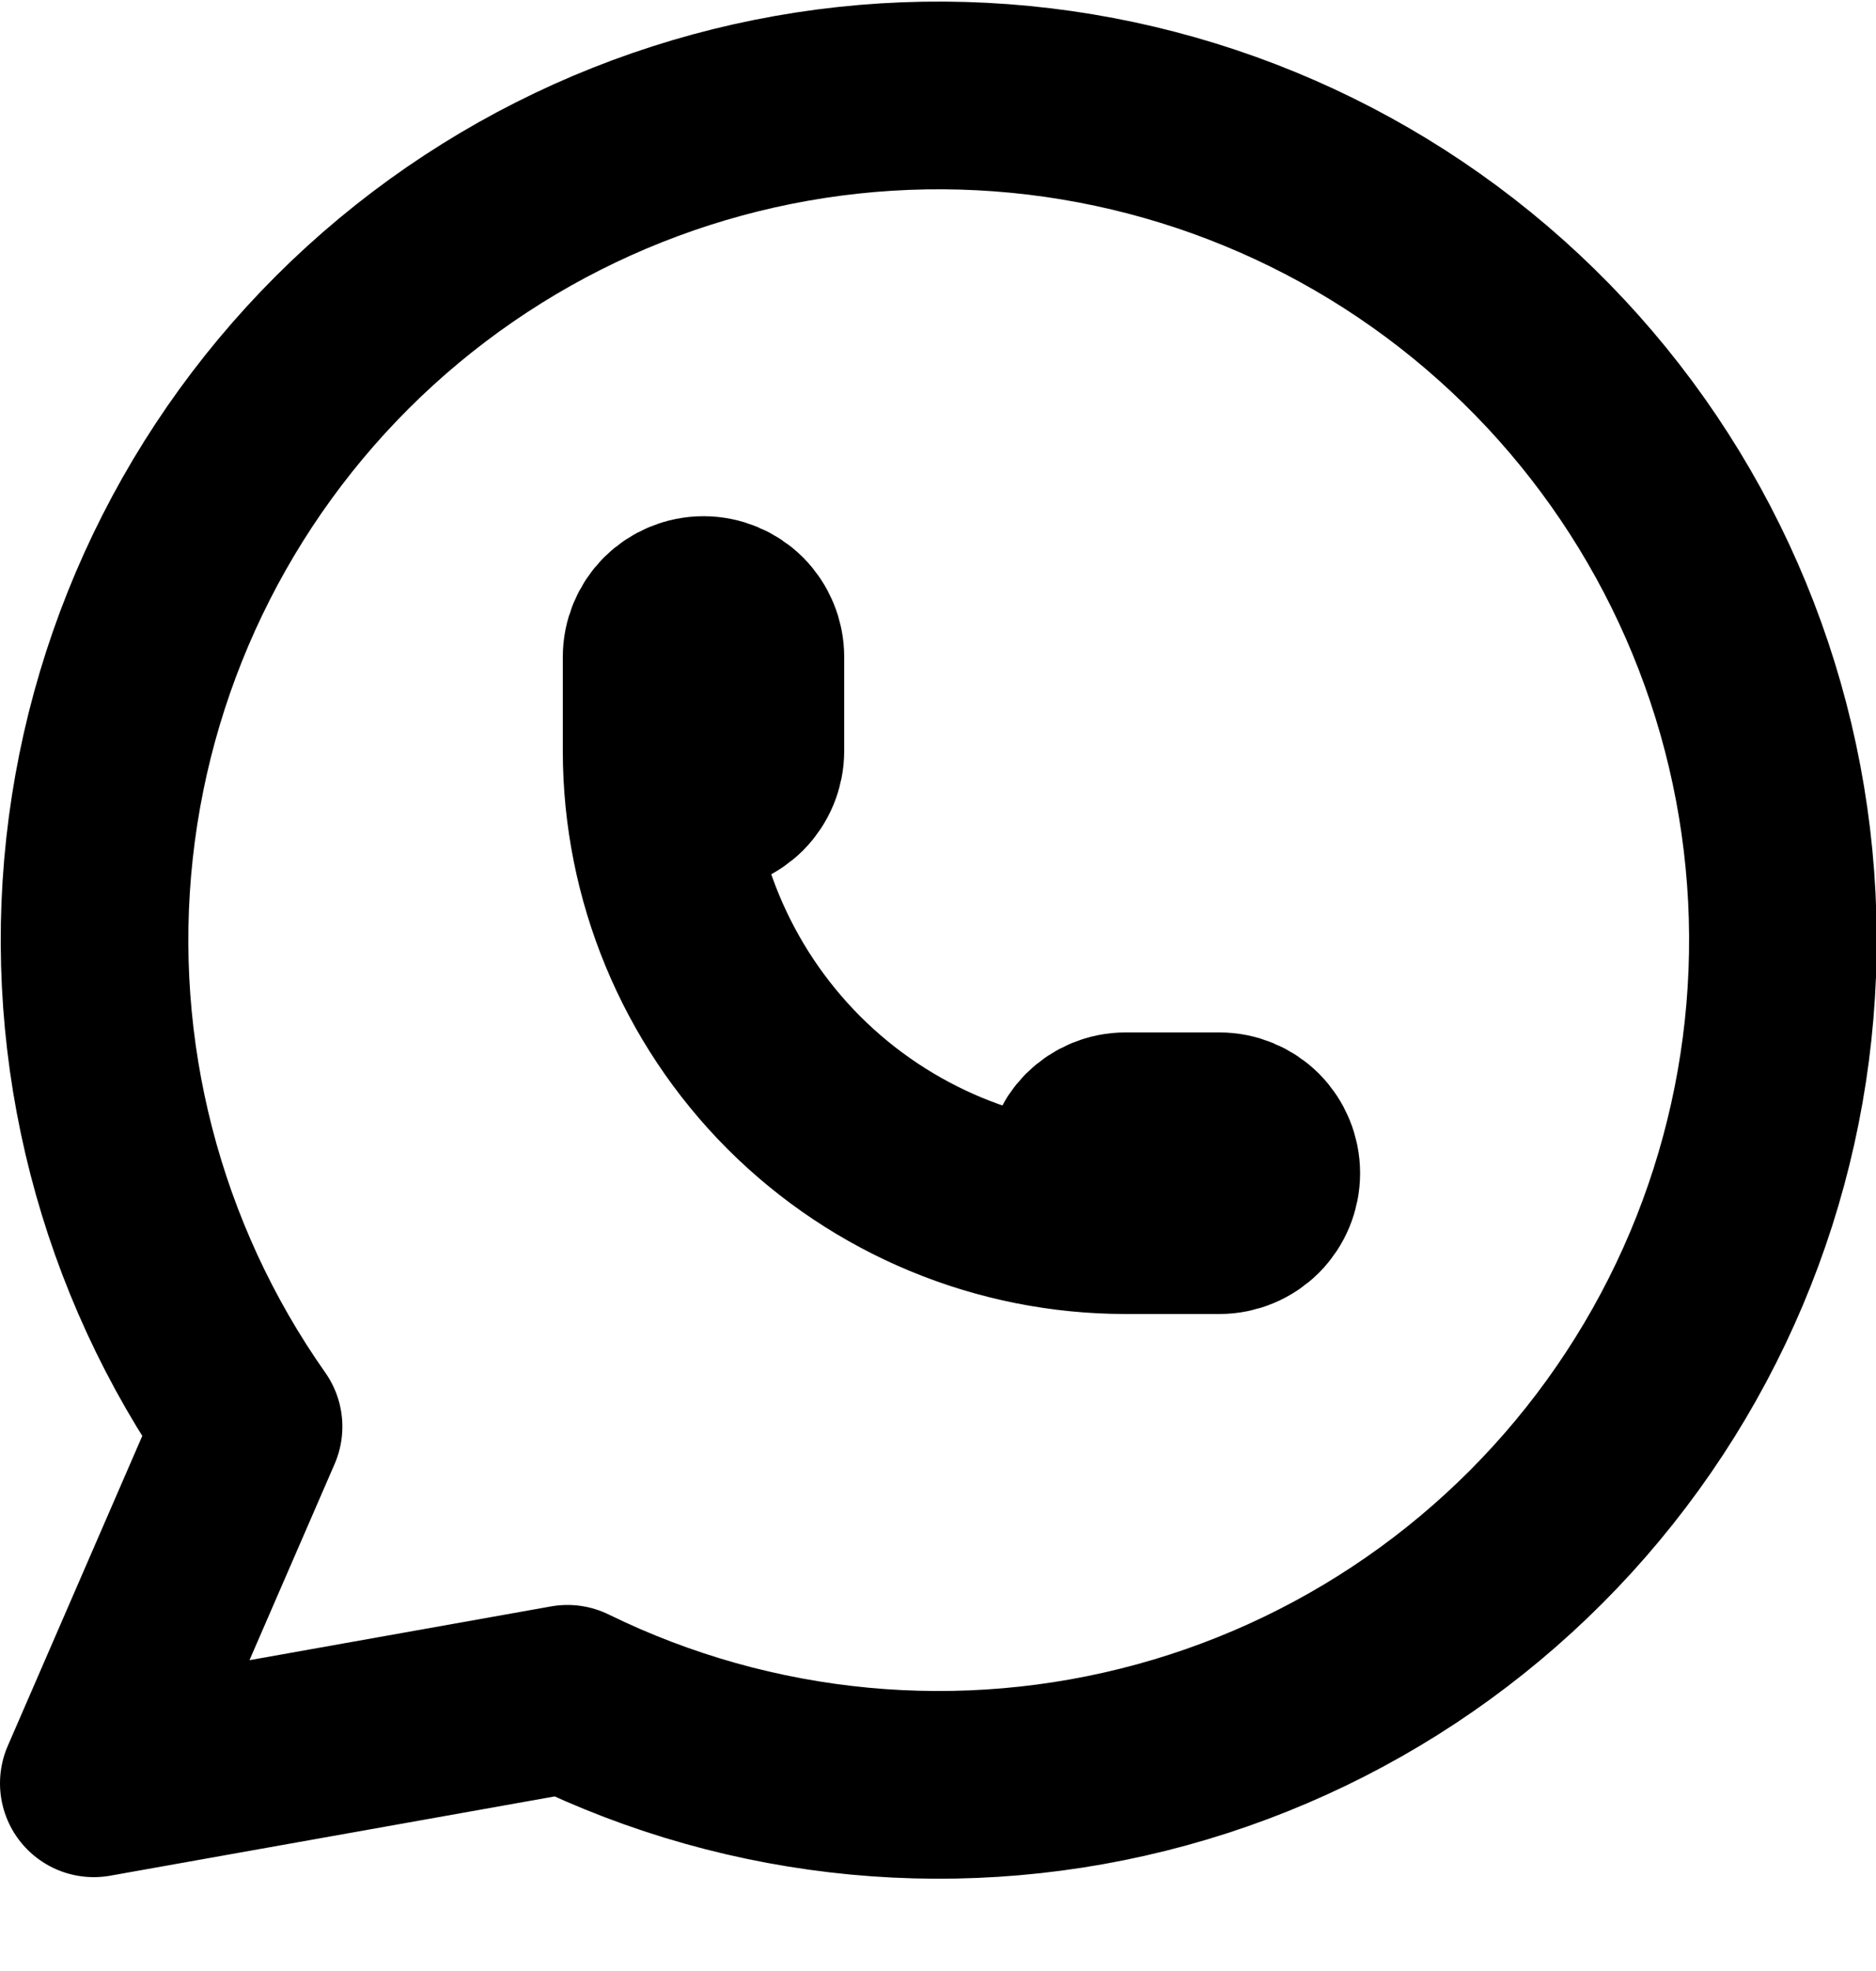 <svg width="20" height="21" viewBox="0 0 20 21" fill="none" xmlns="http://www.w3.org/2000/svg">
<path d="M7 8C7 8.133 7.053 8.26 7.146 8.354C7.24 8.447 7.367 8.5 7.5 8.5C7.633 8.5 7.76 8.447 7.854 8.354C7.947 8.26 8 8.133 8 8V7C8 6.867 7.947 6.74 7.854 6.646C7.76 6.553 7.633 6.5 7.5 6.5C7.367 6.5 7.24 6.553 7.146 6.646C7.053 6.74 7 6.867 7 7V8ZM7 8C7 9.326 7.527 10.598 8.464 11.536C9.402 12.473 10.674 13 12 13M12 13H13C13.133 13 13.26 12.947 13.354 12.854C13.447 12.76 13.5 12.633 13.5 12.5C13.5 12.367 13.447 12.24 13.354 12.146C13.26 12.053 13.133 12 13 12H12C11.867 12 11.74 12.053 11.646 12.146C11.553 12.24 11.5 12.367 11.5 12.5C11.5 12.633 11.553 12.76 11.646 12.854C11.74 12.947 11.867 13 12 13ZM1 19L2.65 15.2C1.388 13.408 0.823 11.217 1.061 9.038C1.299 6.859 2.325 4.842 3.945 3.365C5.565 1.889 7.668 1.054 9.859 1.018C12.051 0.982 14.181 1.747 15.848 3.169C17.516 4.592 18.607 6.574 18.917 8.744C19.227 10.914 18.735 13.122 17.532 14.954C16.329 16.787 14.499 18.118 12.385 18.697C10.271 19.276 8.019 19.064 6.05 18.1L1 19Z" stroke="black" stroke-width="2" stroke-linecap="round" stroke-linejoin="round"/>
</svg>
